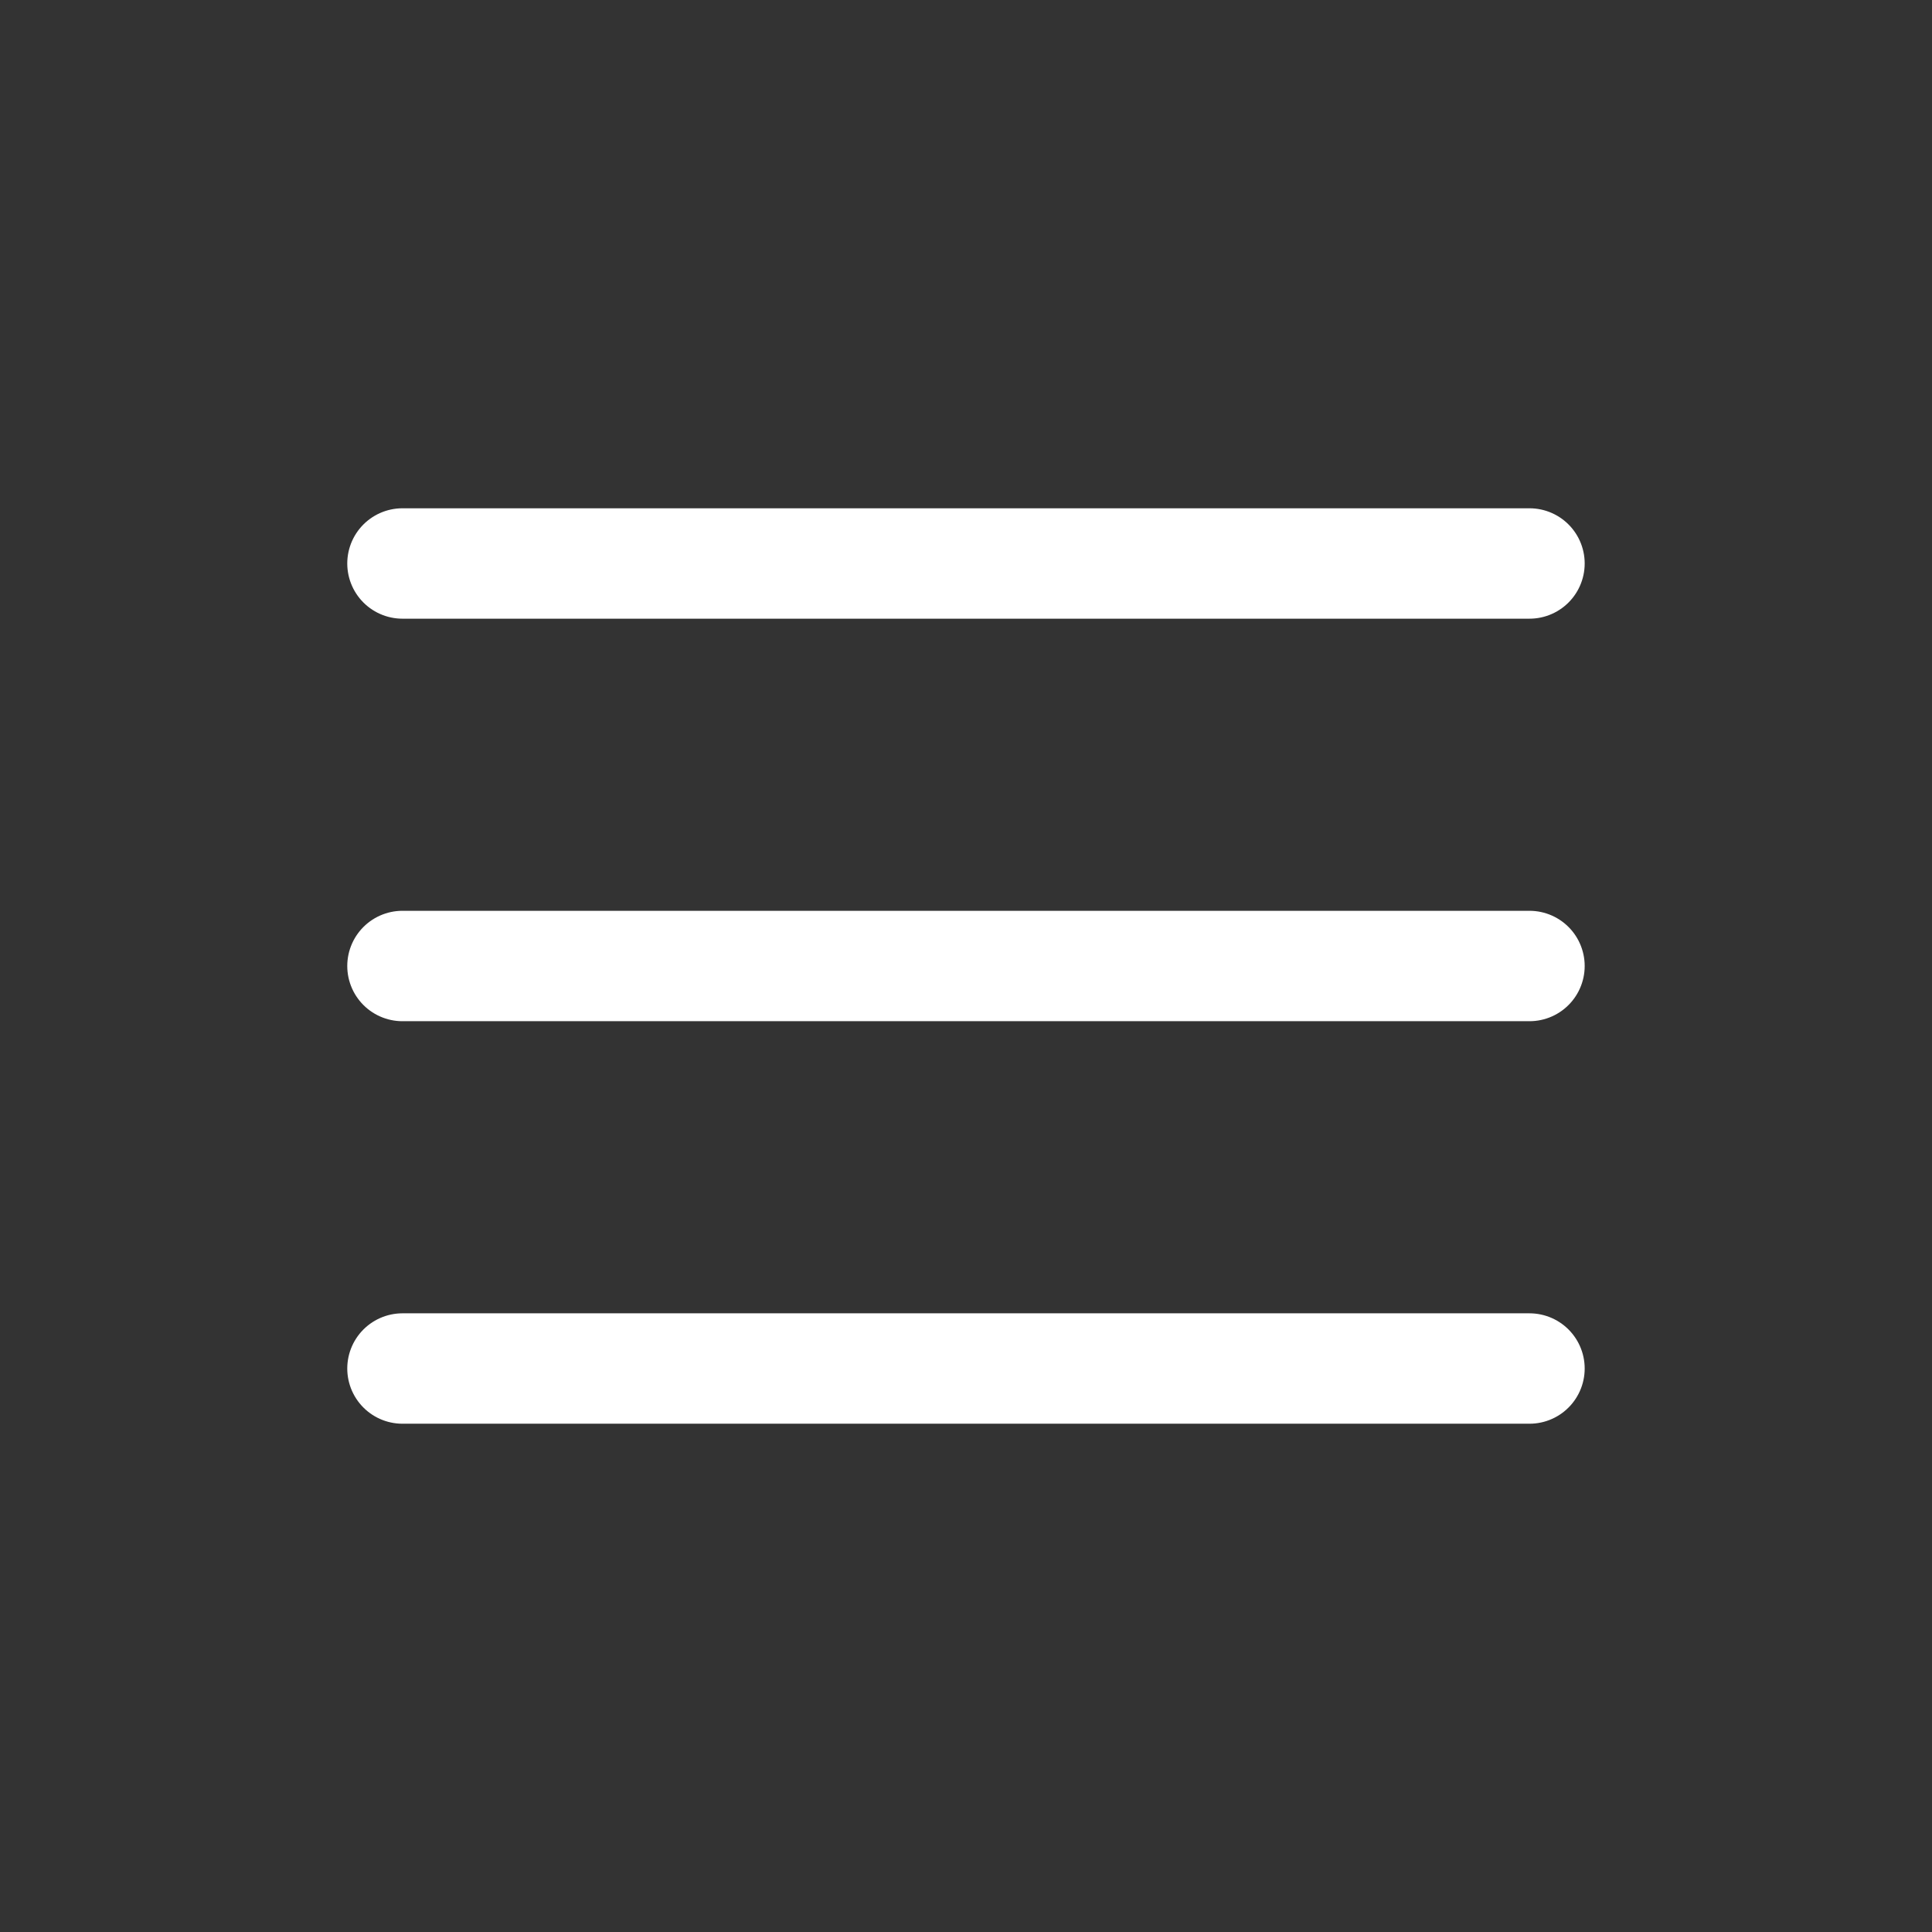 <svg width="35" height="35" viewBox="0 0 35 35" fill="none" xmlns="http://www.w3.org/2000/svg">
<rect x="0" y="0" width="35" height="35" fill="#333333" stroke="none"/>
<path d="M7.291 24.792H27.708M7.291 17.5H27.708M7.291 10.208H27.708" stroke="white" stroke-width="2" stroke-linecap="round" stroke-linejoin="round"/>
</svg>

